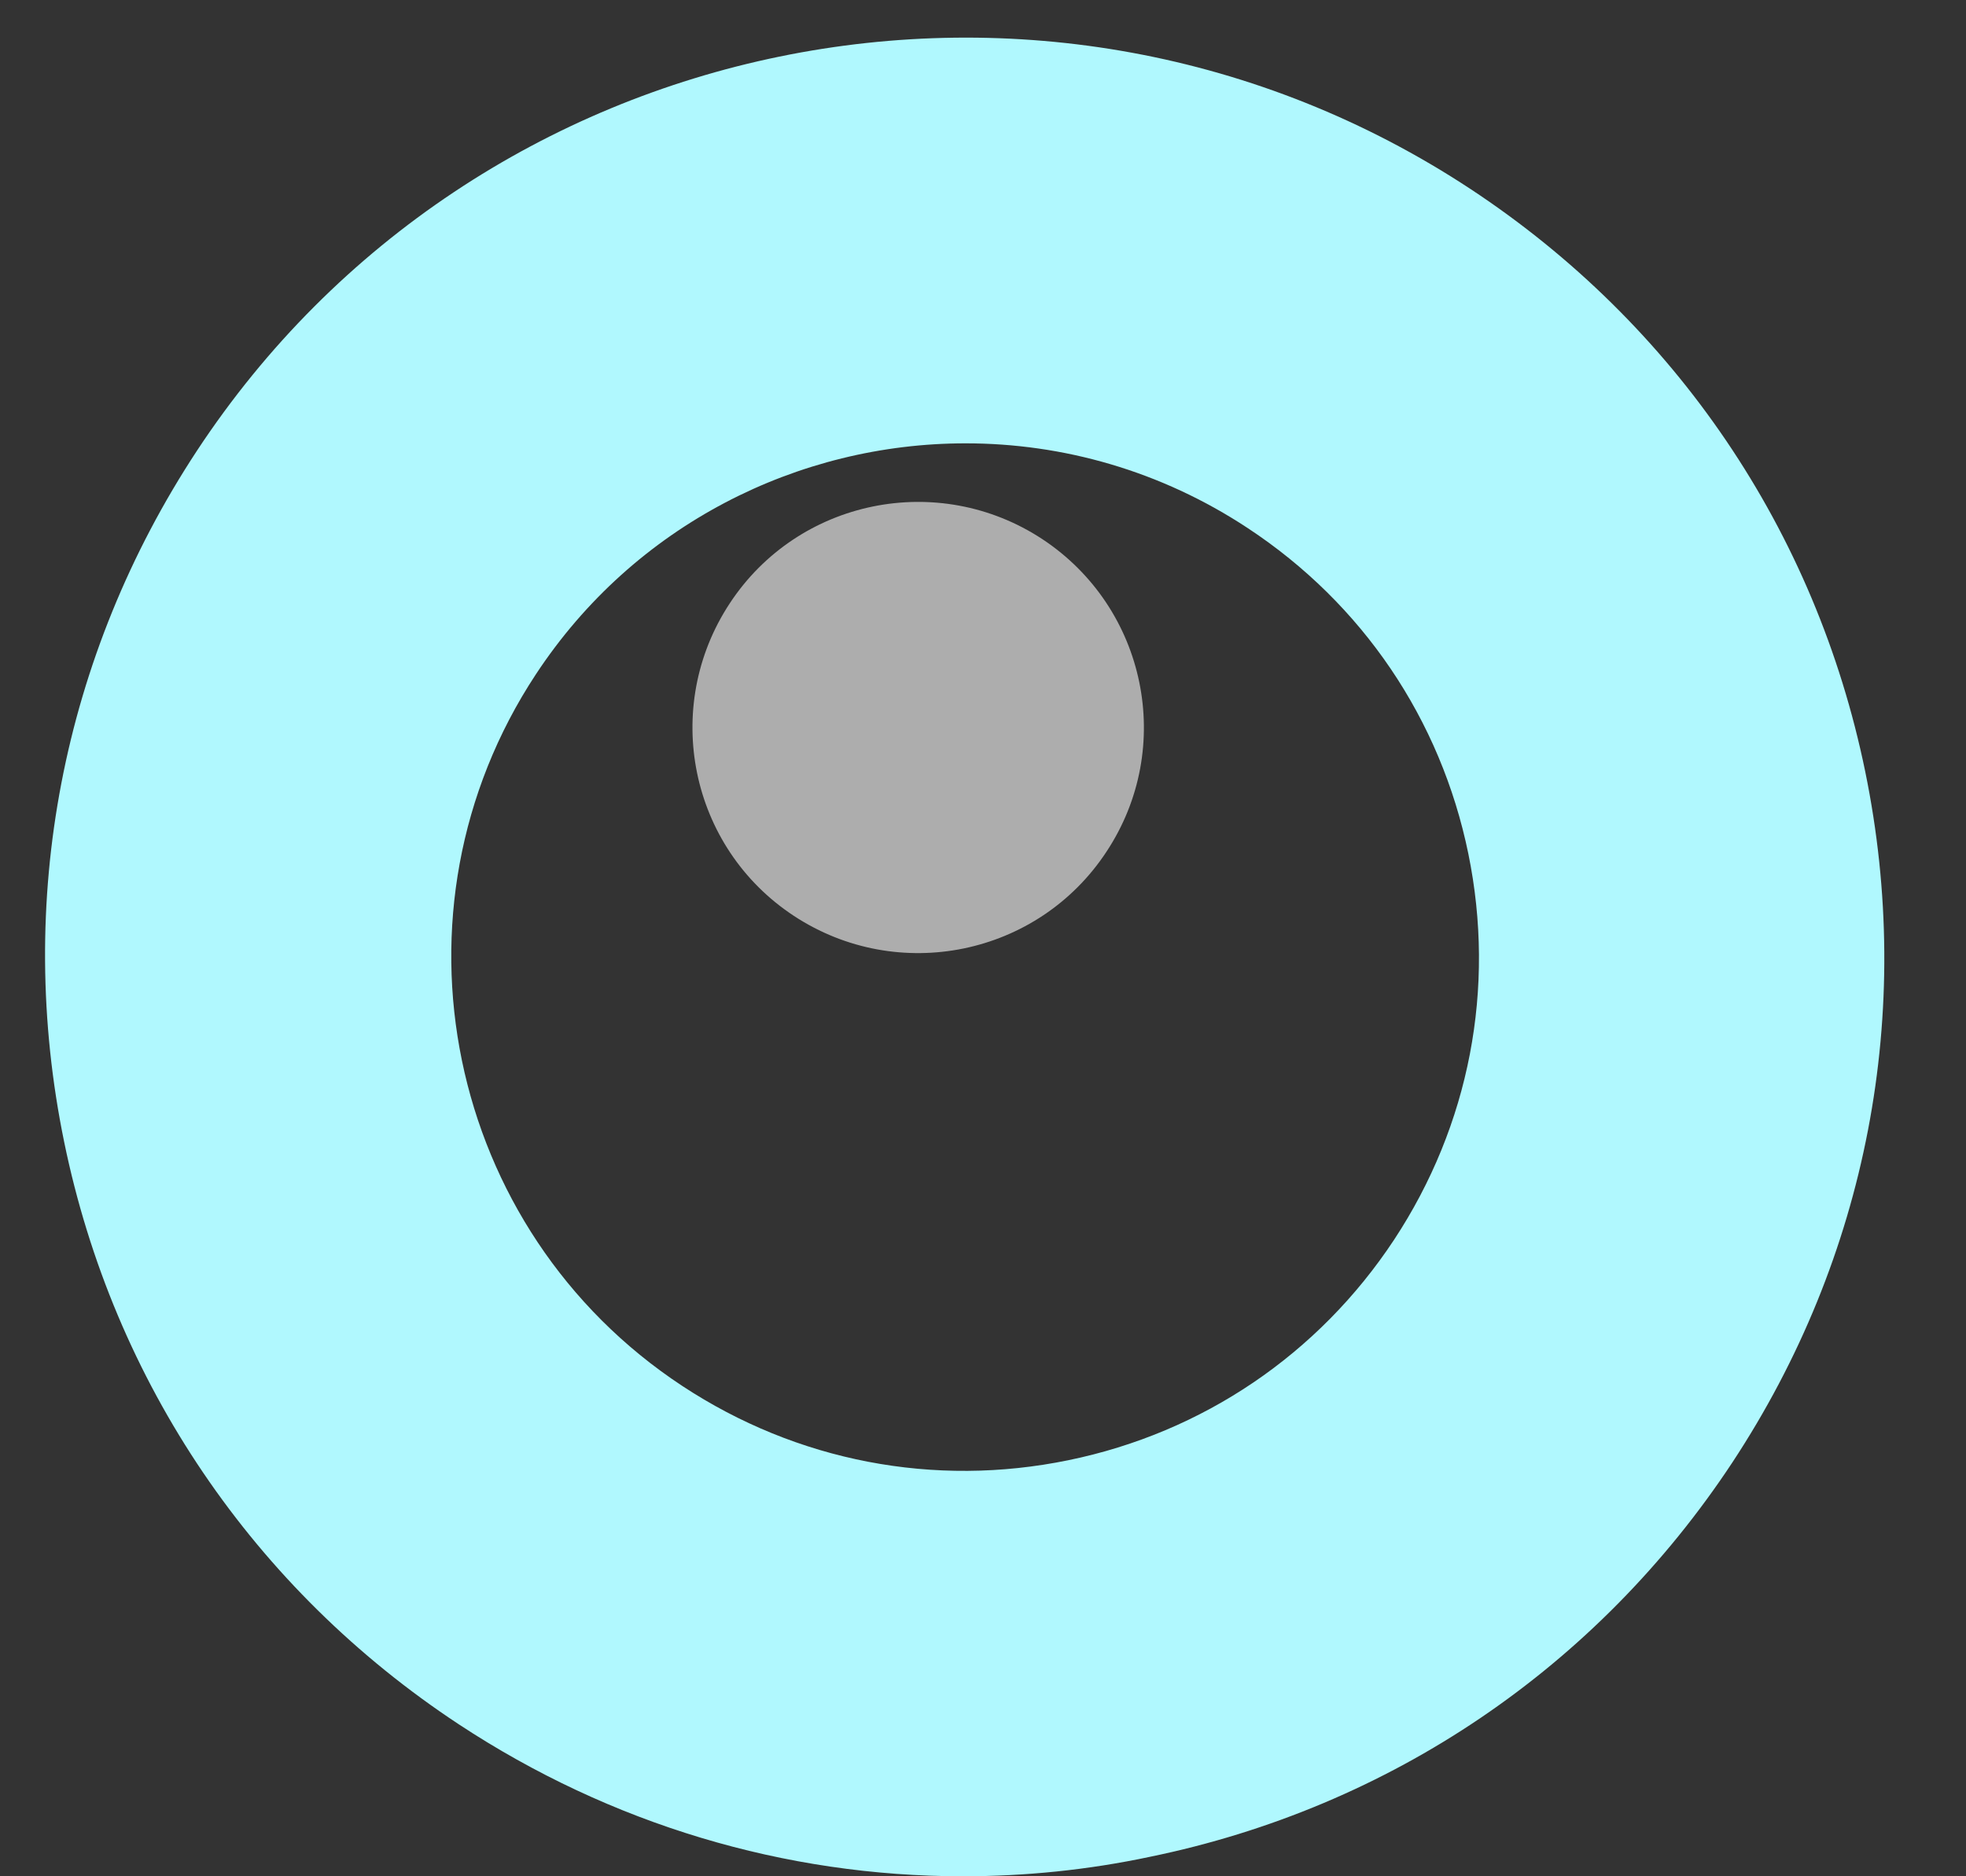 <svg width="22" height="21" viewBox="0 0 22 21" fill="none" xmlns="http://www.w3.org/2000/svg">
<rect x="0" y="0" width="22" height="21" fill="#333333" stroke="none"/>
<path d="M10.774 21C8.784 21 6.835 20.419 5.134 19.299C2.84 17.786 1.271 15.473 0.718 12.781C0.165 10.088 0.693 7.343 2.203 5.046C5.322 0.308 11.717 -1.006 16.456 2.116C18.75 3.629 20.319 5.942 20.872 8.634C21.425 11.326 20.897 14.072 19.387 16.366C17.874 18.659 15.56 20.229 12.868 20.782C12.172 20.93 11.47 21 10.774 21ZM10.805 4.962C8.935 4.962 7.099 5.872 5.996 7.548C4.252 10.195 4.988 13.769 7.635 15.512C8.918 16.357 10.454 16.652 11.956 16.343C13.46 16.034 14.755 15.156 15.6 13.876C16.445 12.593 16.739 11.06 16.431 9.555C16.122 8.05 15.246 6.756 13.963 5.911C12.989 5.268 11.891 4.962 10.805 4.962Z" fill="#B0F8FE"/>
<g opacity="0.6">
<path d="M12.382 9.532C11.616 10.697 10.05 11.017 8.884 10.251C7.719 9.485 7.399 7.918 8.166 6.753C8.932 5.588 10.499 5.268 11.664 6.034C12.829 6.804 13.152 8.367 12.382 9.532Z" fill="white"/>
</g>
</svg>
